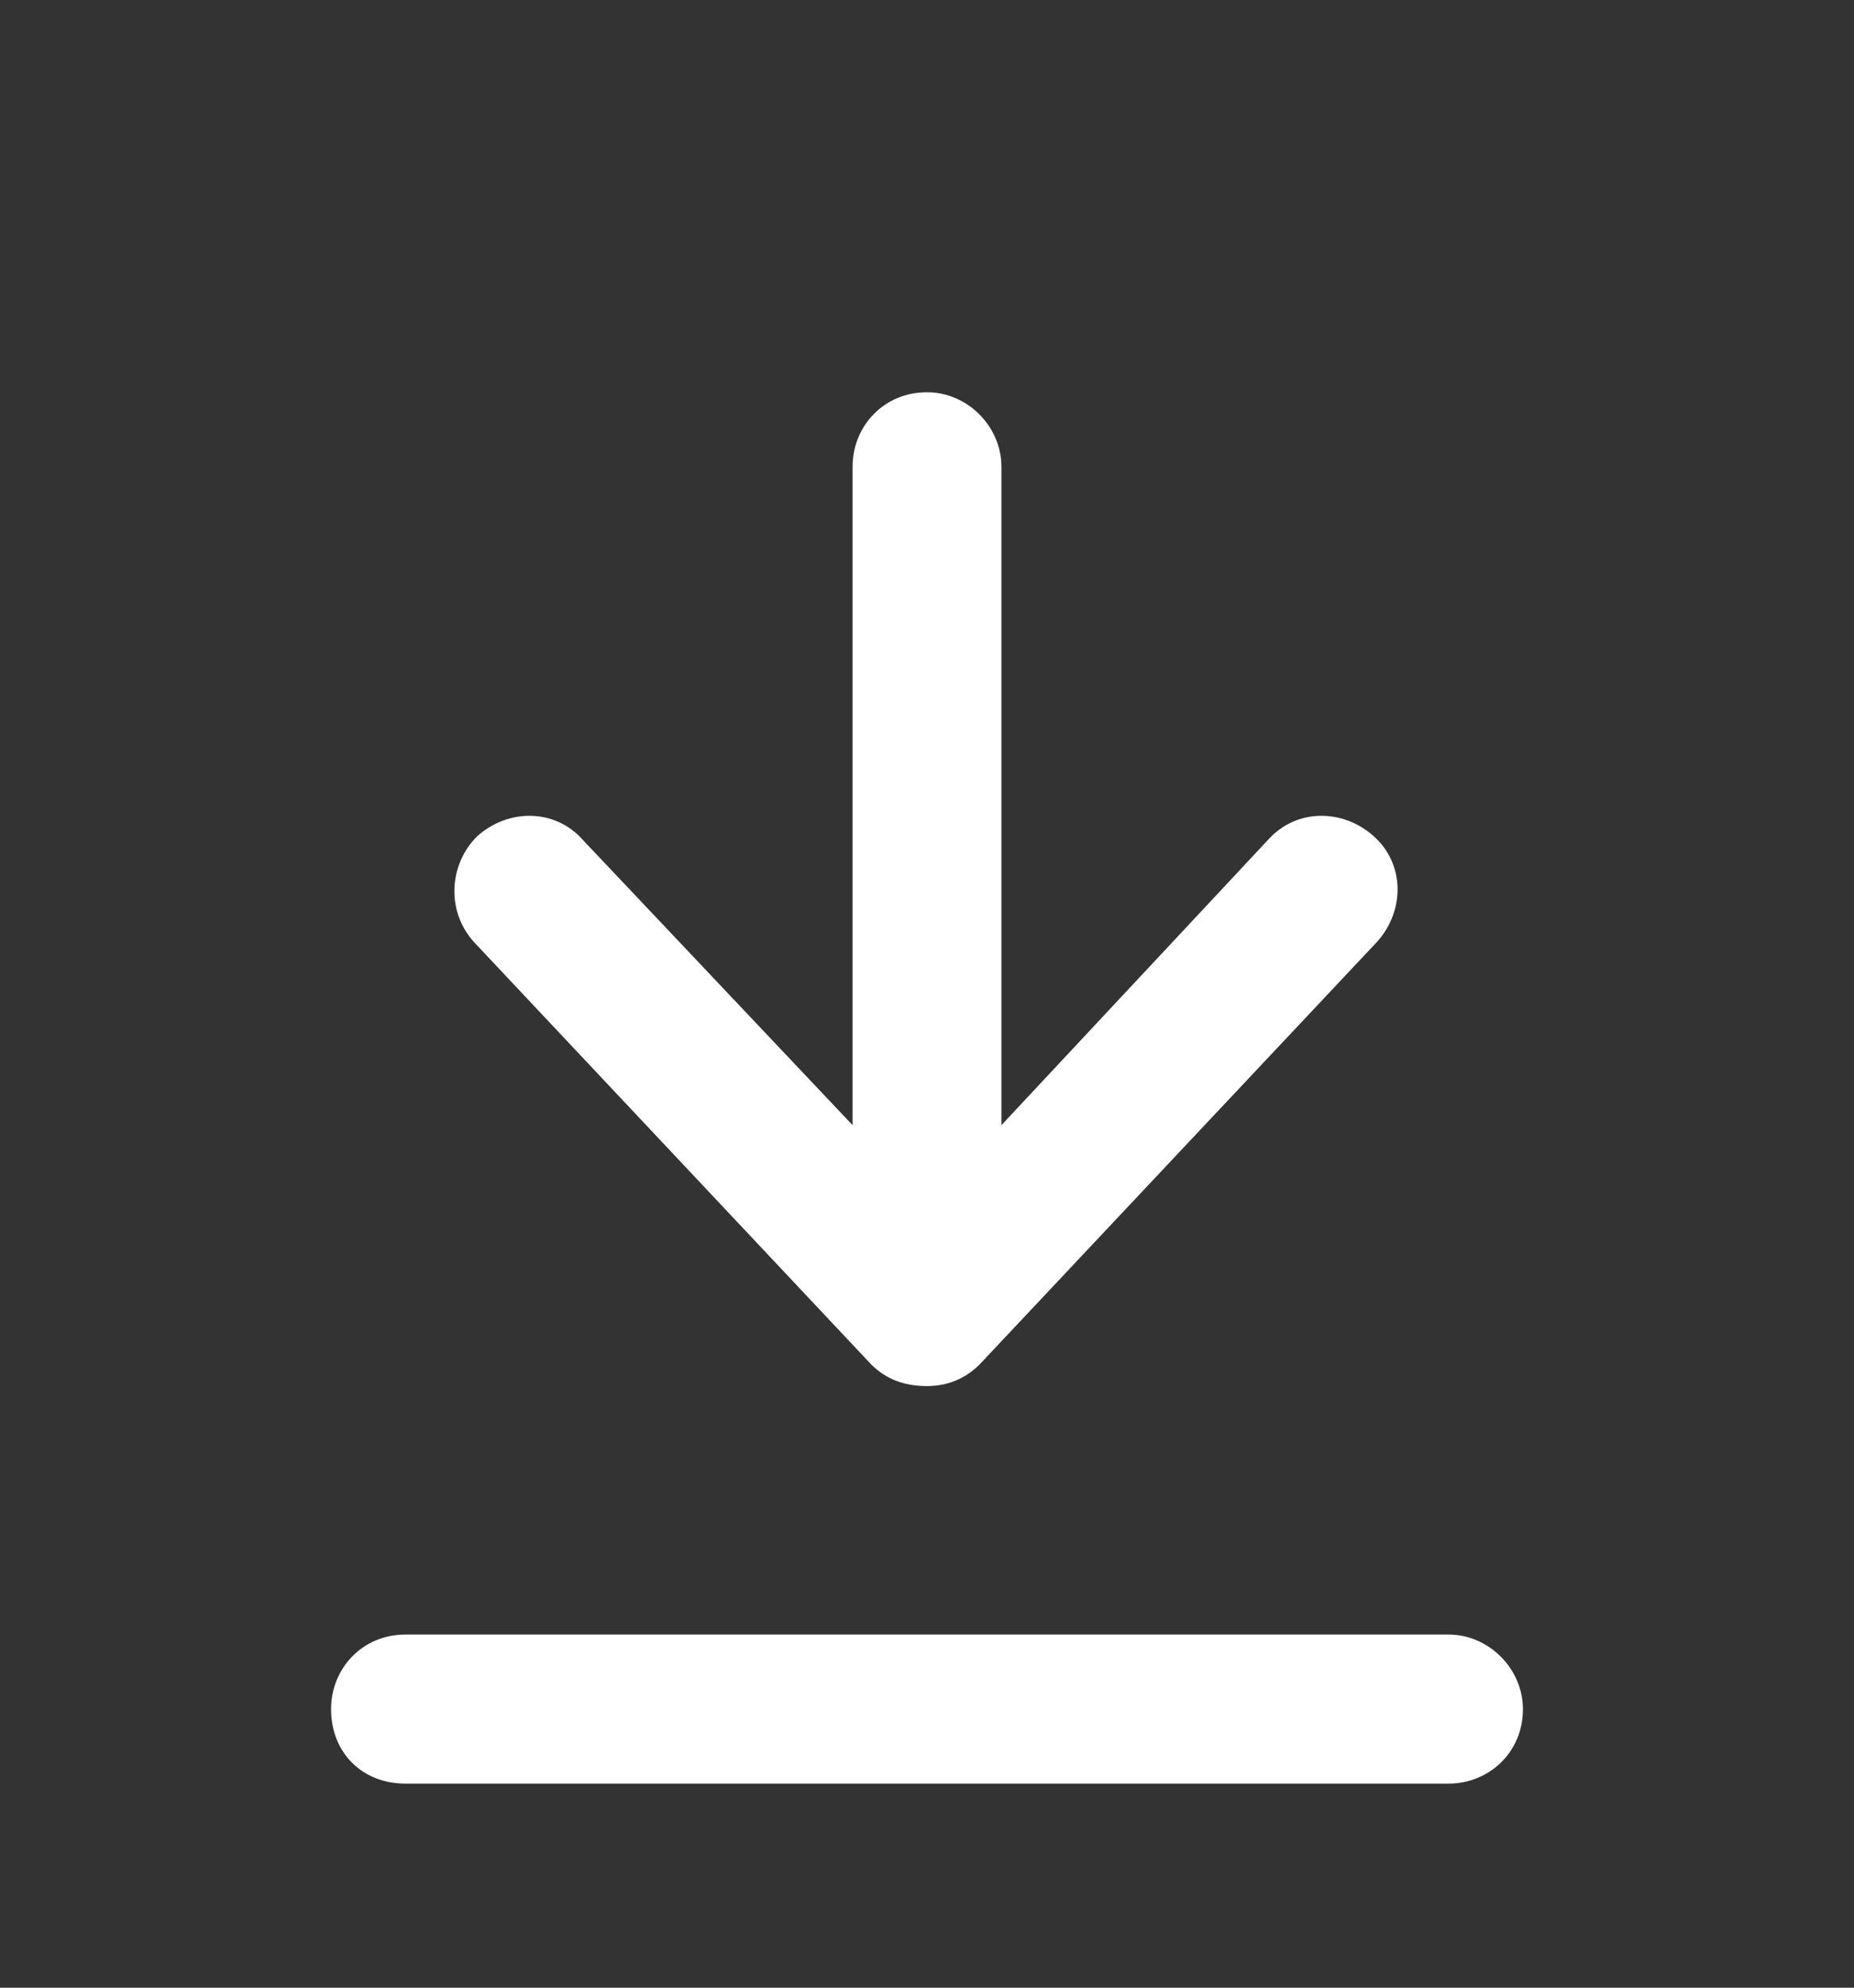<svg width="14" height="15" viewBox="0 0 14 15" fill="none" xmlns="http://www.w3.org/2000/svg">
<rect x="0" y="0" width="14" height="15" fill="#333333" stroke="none"/>
<path d="M10.938 13.46H3.062C2.734 13.46 2.5 13.226 2.5 12.898C2.5 12.593 2.734 12.335 3.062 12.335H10.938C11.242 12.335 11.5 12.593 11.5 12.898C11.5 13.226 11.242 13.46 10.938 13.46ZM6.578 10.296L3.578 7.108C3.367 6.874 3.391 6.522 3.602 6.312C3.836 6.101 4.188 6.101 4.398 6.335L6.438 8.491V6.522V3.522C6.438 3.218 6.672 2.96 7 2.96C7.305 2.96 7.562 3.218 7.562 3.522V6.522V8.491L9.578 6.335C9.789 6.101 10.141 6.101 10.375 6.312C10.609 6.522 10.609 6.874 10.398 7.108L7.398 10.296C7.281 10.413 7.141 10.46 7 10.46C6.836 10.46 6.695 10.413 6.578 10.296Z" fill="white"/>
</svg>

